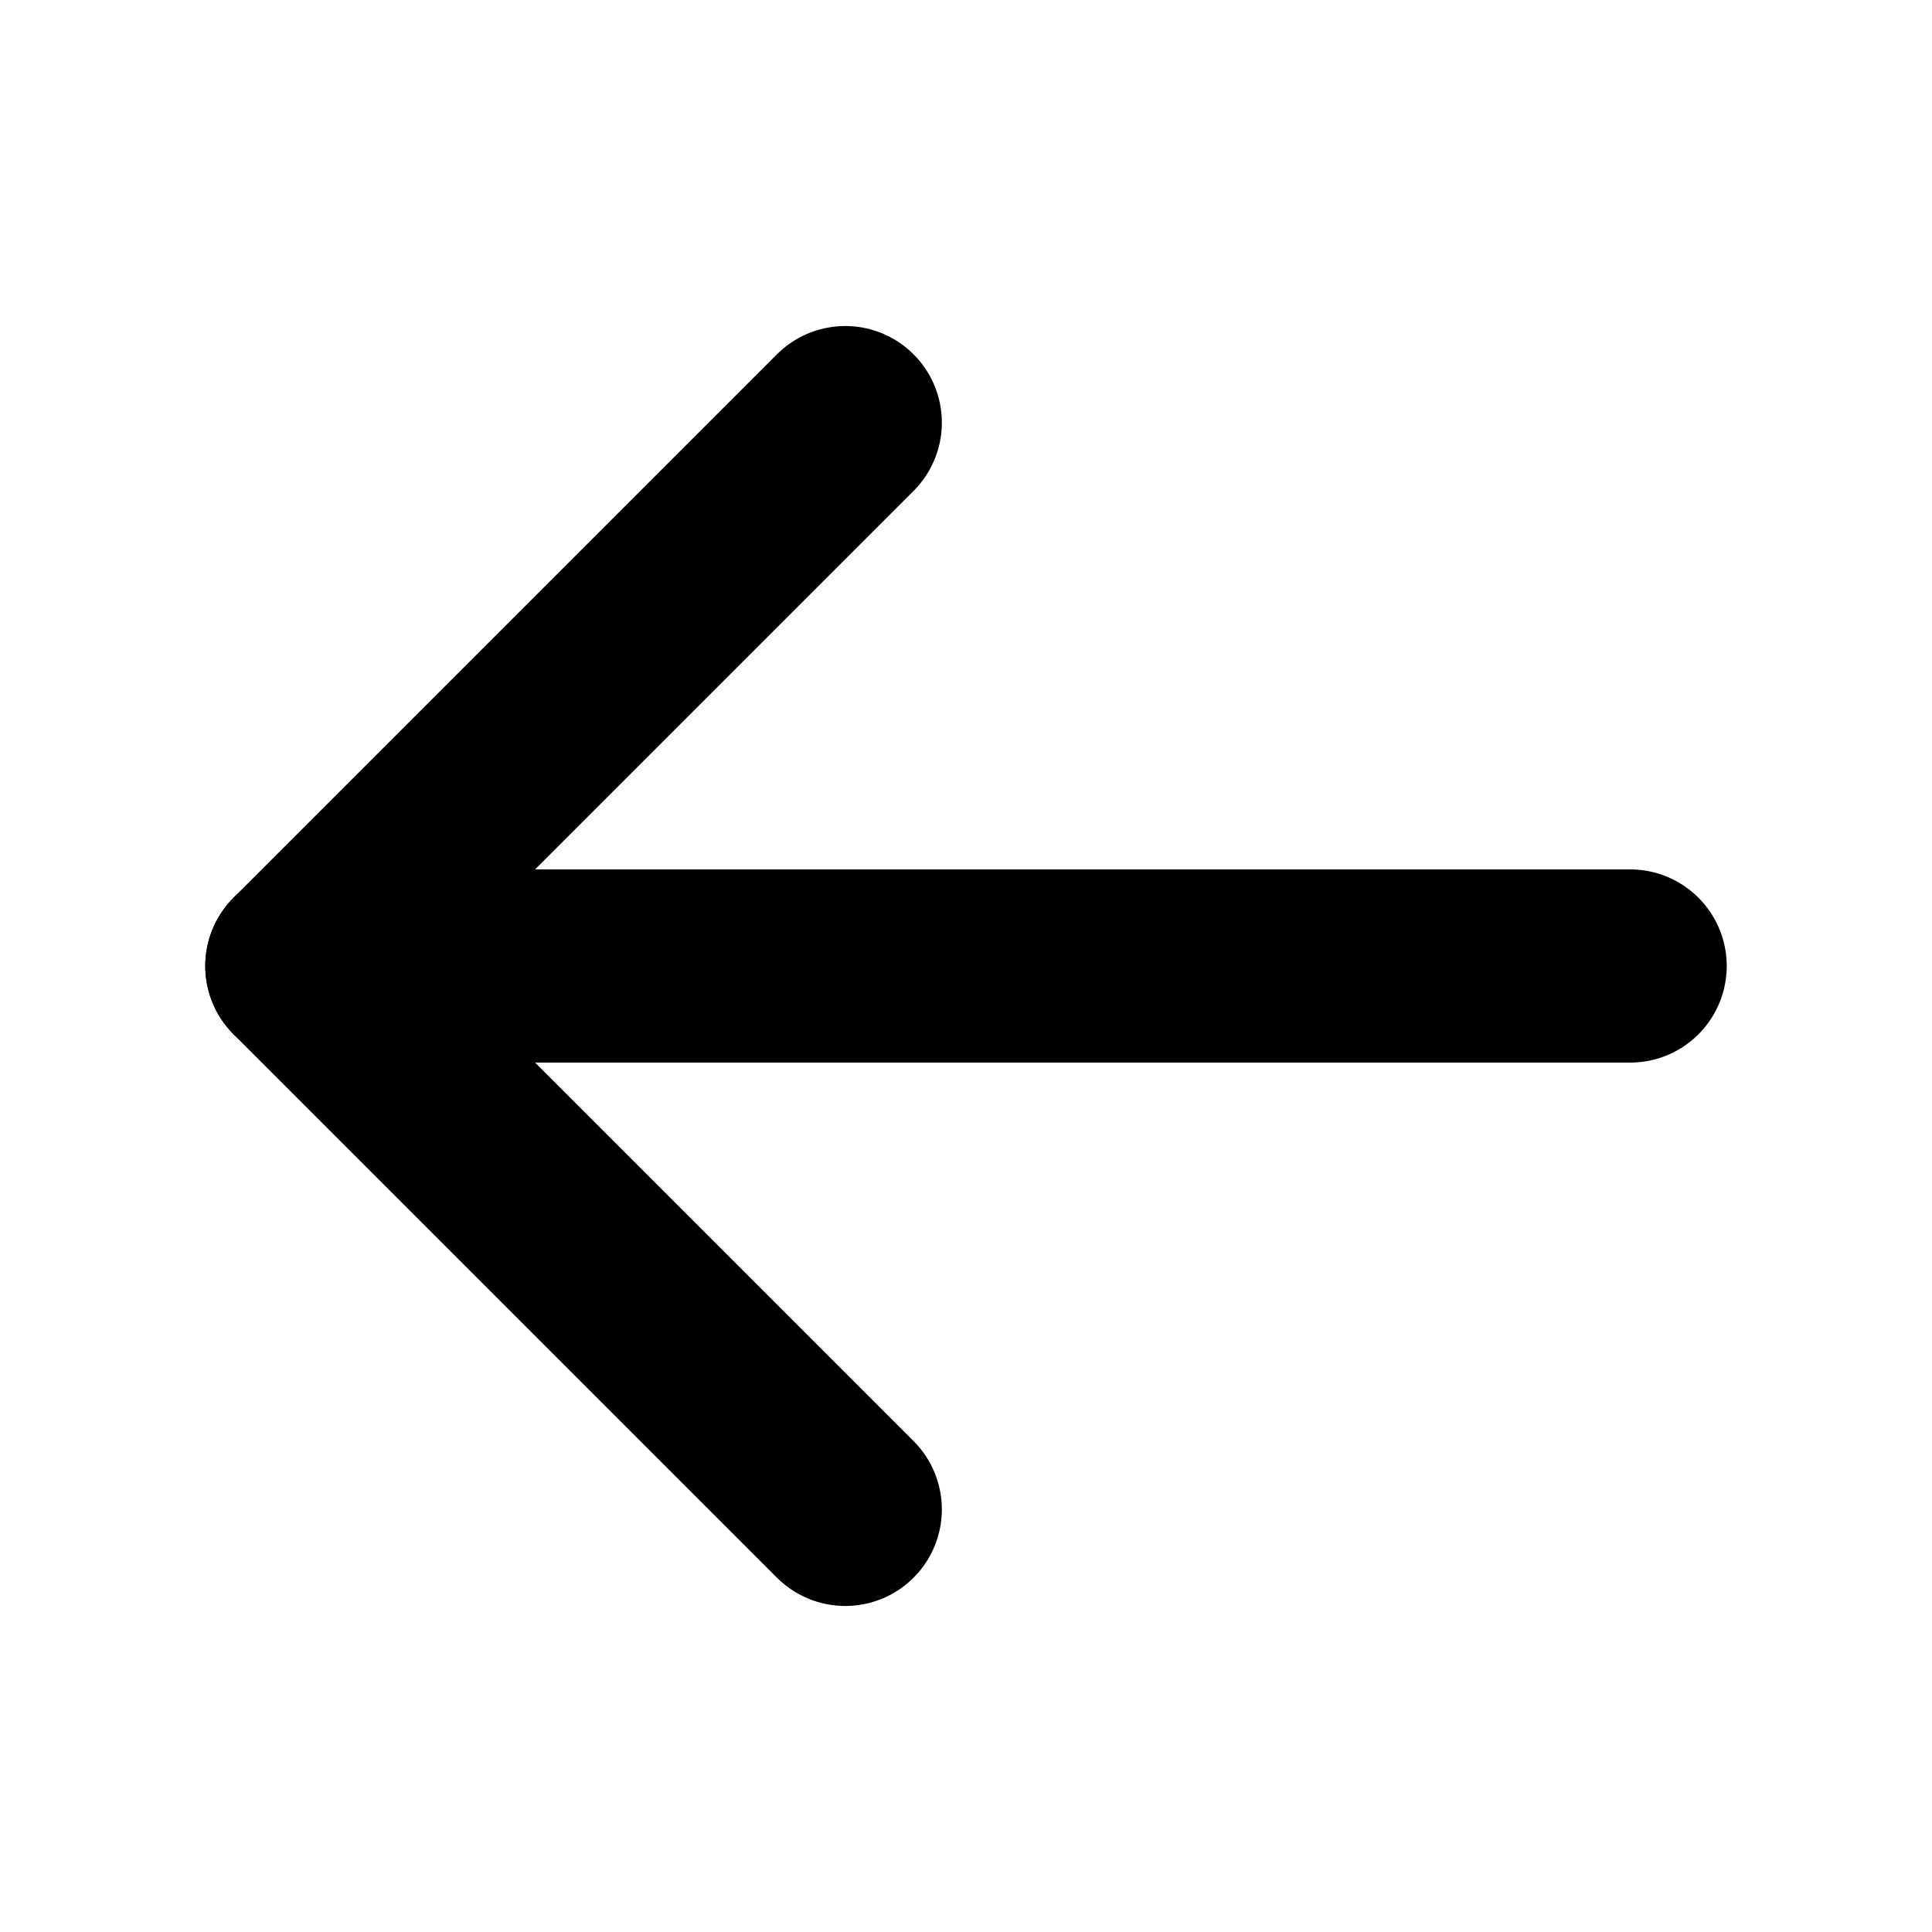<svg width="20" height="20" viewBox="0 0 20 20" fill="none" xmlns="http://www.w3.org/2000/svg">
<path d="M16.875 10H3.125" stroke="black" stroke-width="2" stroke-linecap="round" stroke-linejoin="round"/>
<path d="M8.75 4.375L3.125 10L8.75 15.625" stroke="black" stroke-width="2" stroke-linecap="round" stroke-linejoin="round"/>
</svg>
